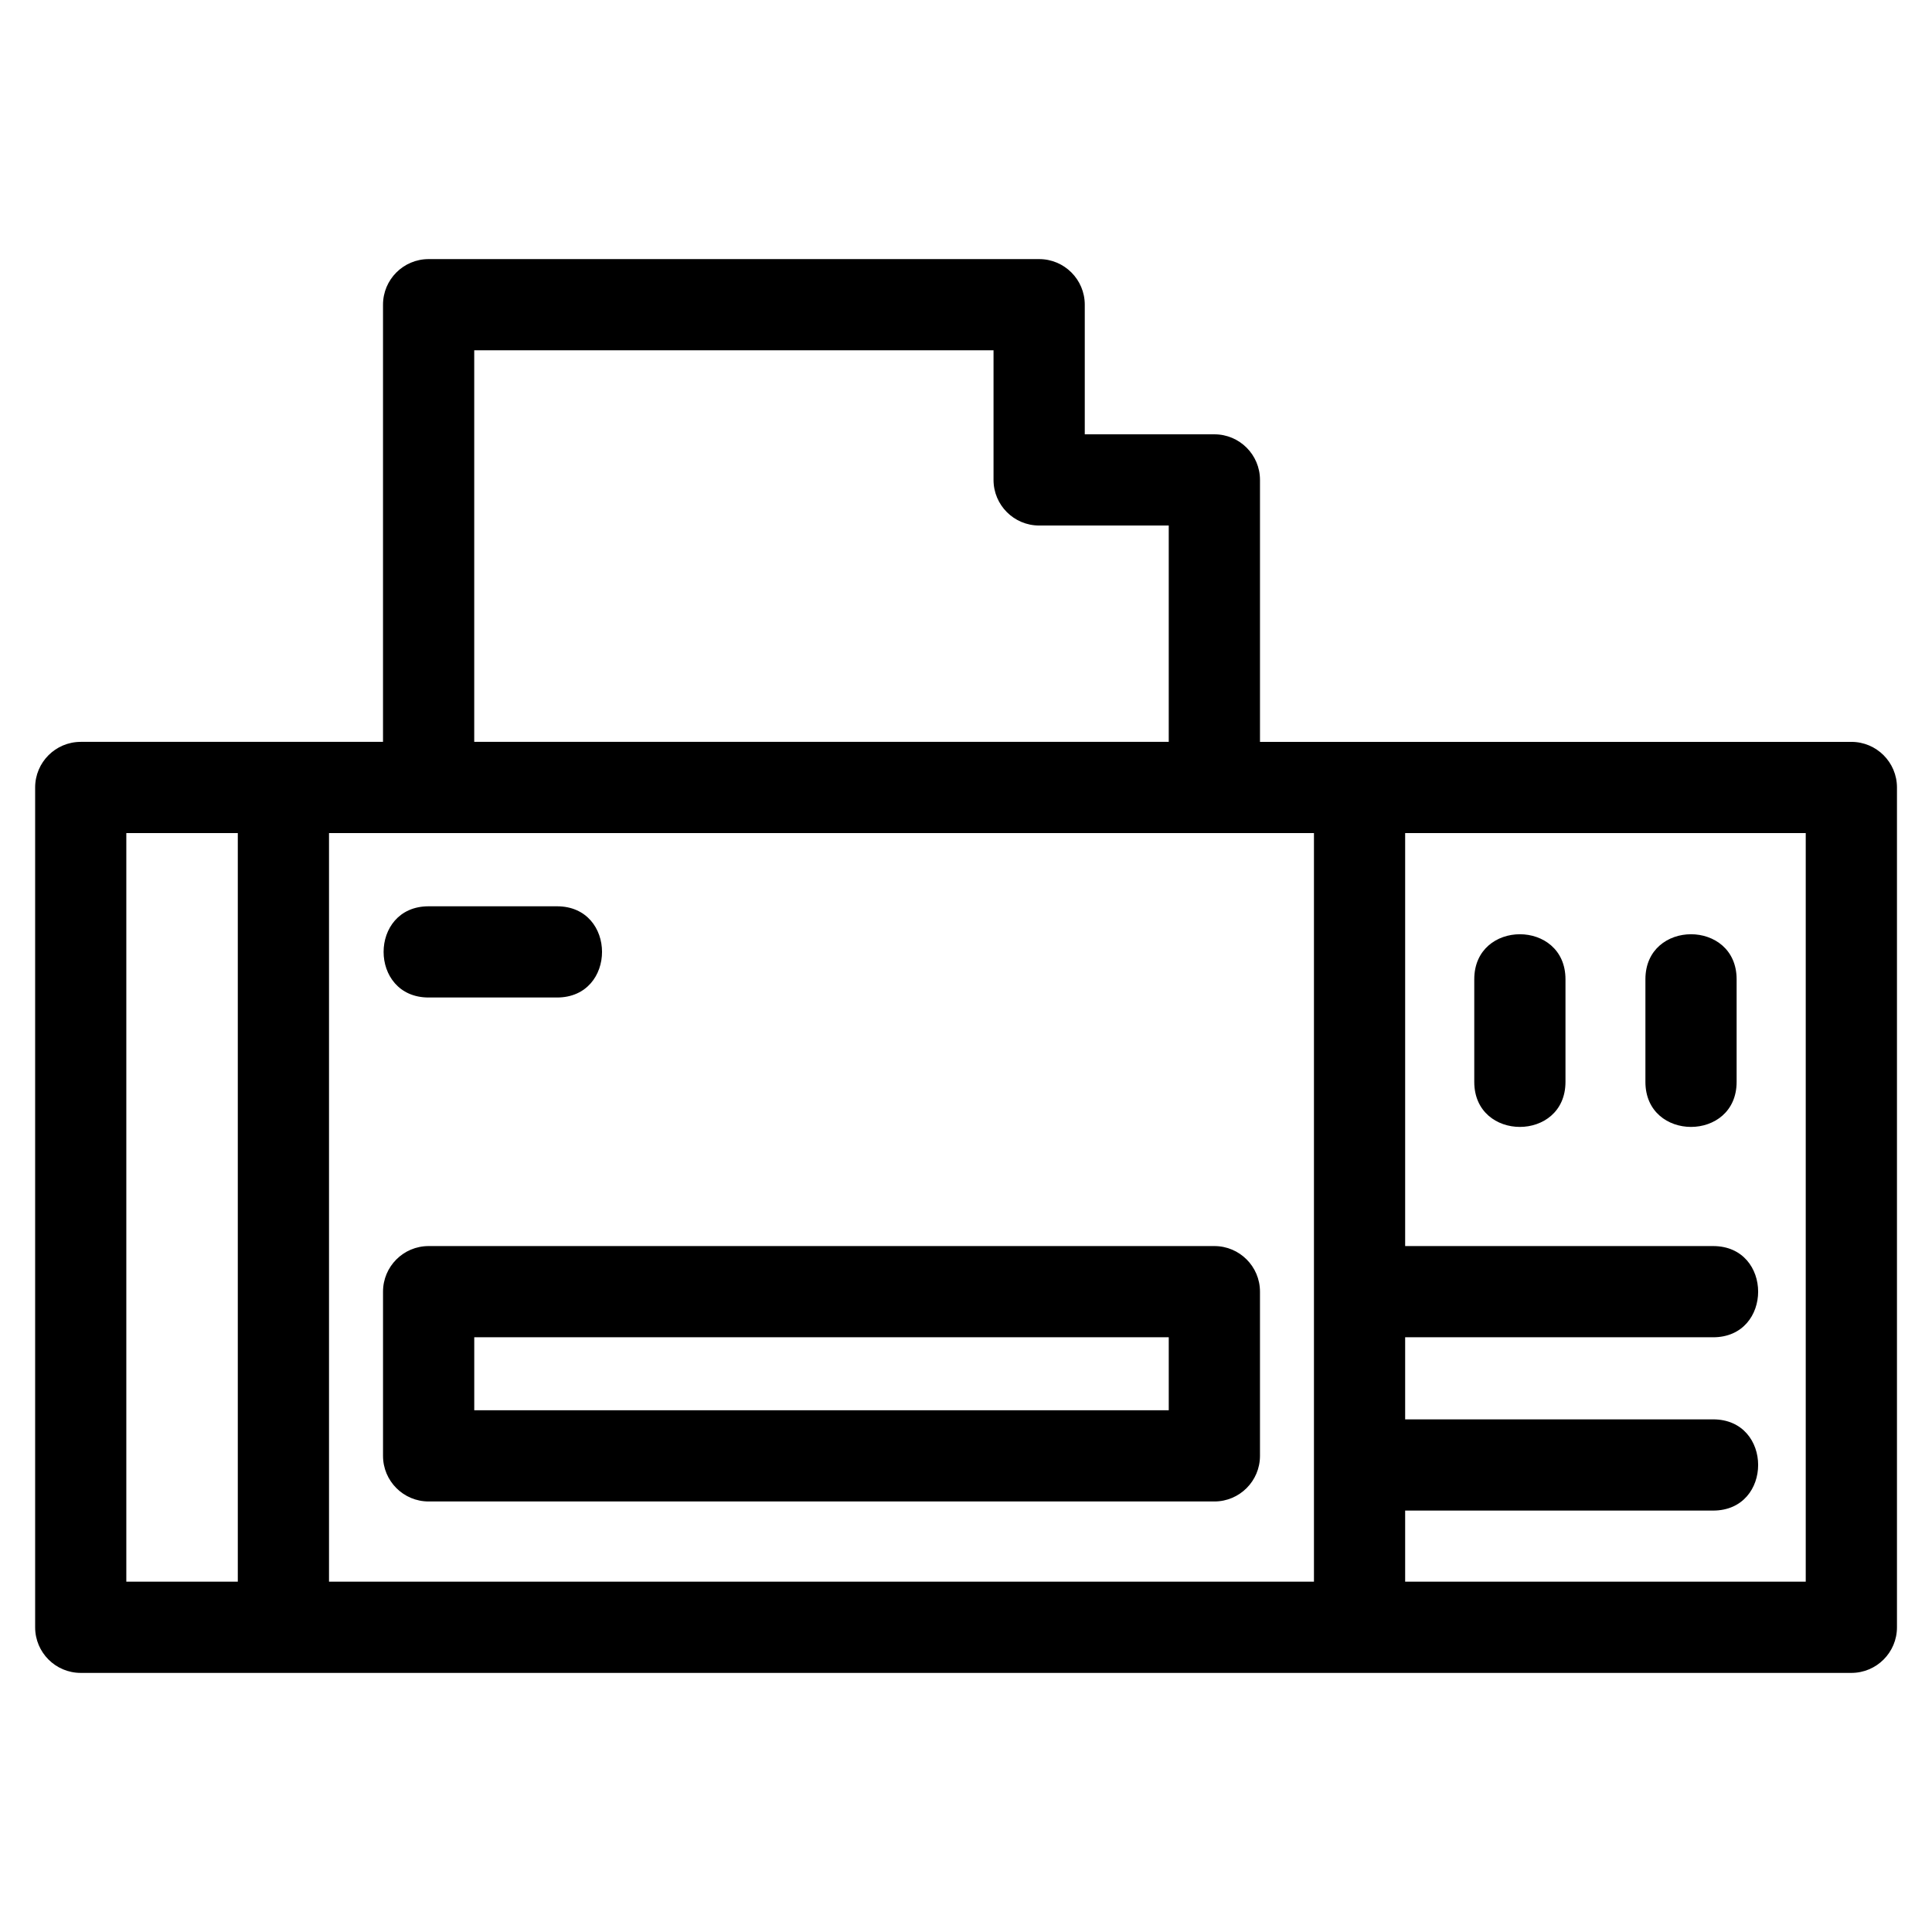 <?xml version="1.0" encoding="UTF-8"?>
<!-- Uploaded to: ICON Repo, www.svgrepo.com, Generator: ICON Repo Mixer Tools -->
<svg fill="#000000" width="800px" height="800px" version="1.1" viewBox="144 144 512 512" xmlns="http://www.w3.org/2000/svg">
 <path d="m165.39 340.6h80.113v-115.85c0-6.676 5.41-12.086 12.086-12.086h161.8c6.672 0 12.086 5.41 12.086 12.086v34.348h34.348c6.672 0 12.086 5.41 12.086 12.086v69.418h156.72c6.672 0 12.086 5.41 12.086 12.086v222.56c0 6.676-5.414 12.086-12.086 12.086h-469.23c-6.676 0-12.086-5.41-12.086-12.086v-222.56c0-6.676 5.41-12.086 12.086-12.086zm104.29 0h184.05v-57.332h-34.348c-6.676 0-12.086-5.414-12.086-12.086v-34.348h-137.62v103.77zm246.7 133.62h81.613c15.91 0 15.91 24.172 0 24.172h-81.613v21.754h81.613c15.91 0 15.91 24.172 0 24.172h-81.613v18.84h106.16v-198.39h-106.16zm18.316-70.703c0-15.91 24.172-15.91 24.172 0v27.195c0 15.91-24.172 15.91-24.172 0zm45.355 0c0-15.91 24.172-15.91 24.172 0v27.195c0 15.91-24.172 15.91-24.172 0zm-322.46 4.832c-15.91 0-15.91-24.172 0-24.172h34.02c15.91 0 15.91 24.172 0 24.172zm0 65.871h208.23c6.672 0 12.086 5.41 12.086 12.086v43.512c0 6.672-5.414 12.086-12.086 12.086h-208.23c-6.676 0-12.086-5.414-12.086-12.086v-43.512c0-6.676 5.41-12.086 12.086-12.086zm196.14 24.172h-184.05v19.34h184.05zm-222.54-133.62v198.39h261.02v-198.39h-261.02zm-24.172 0h-29.543v198.39h29.543z"/>
</svg>